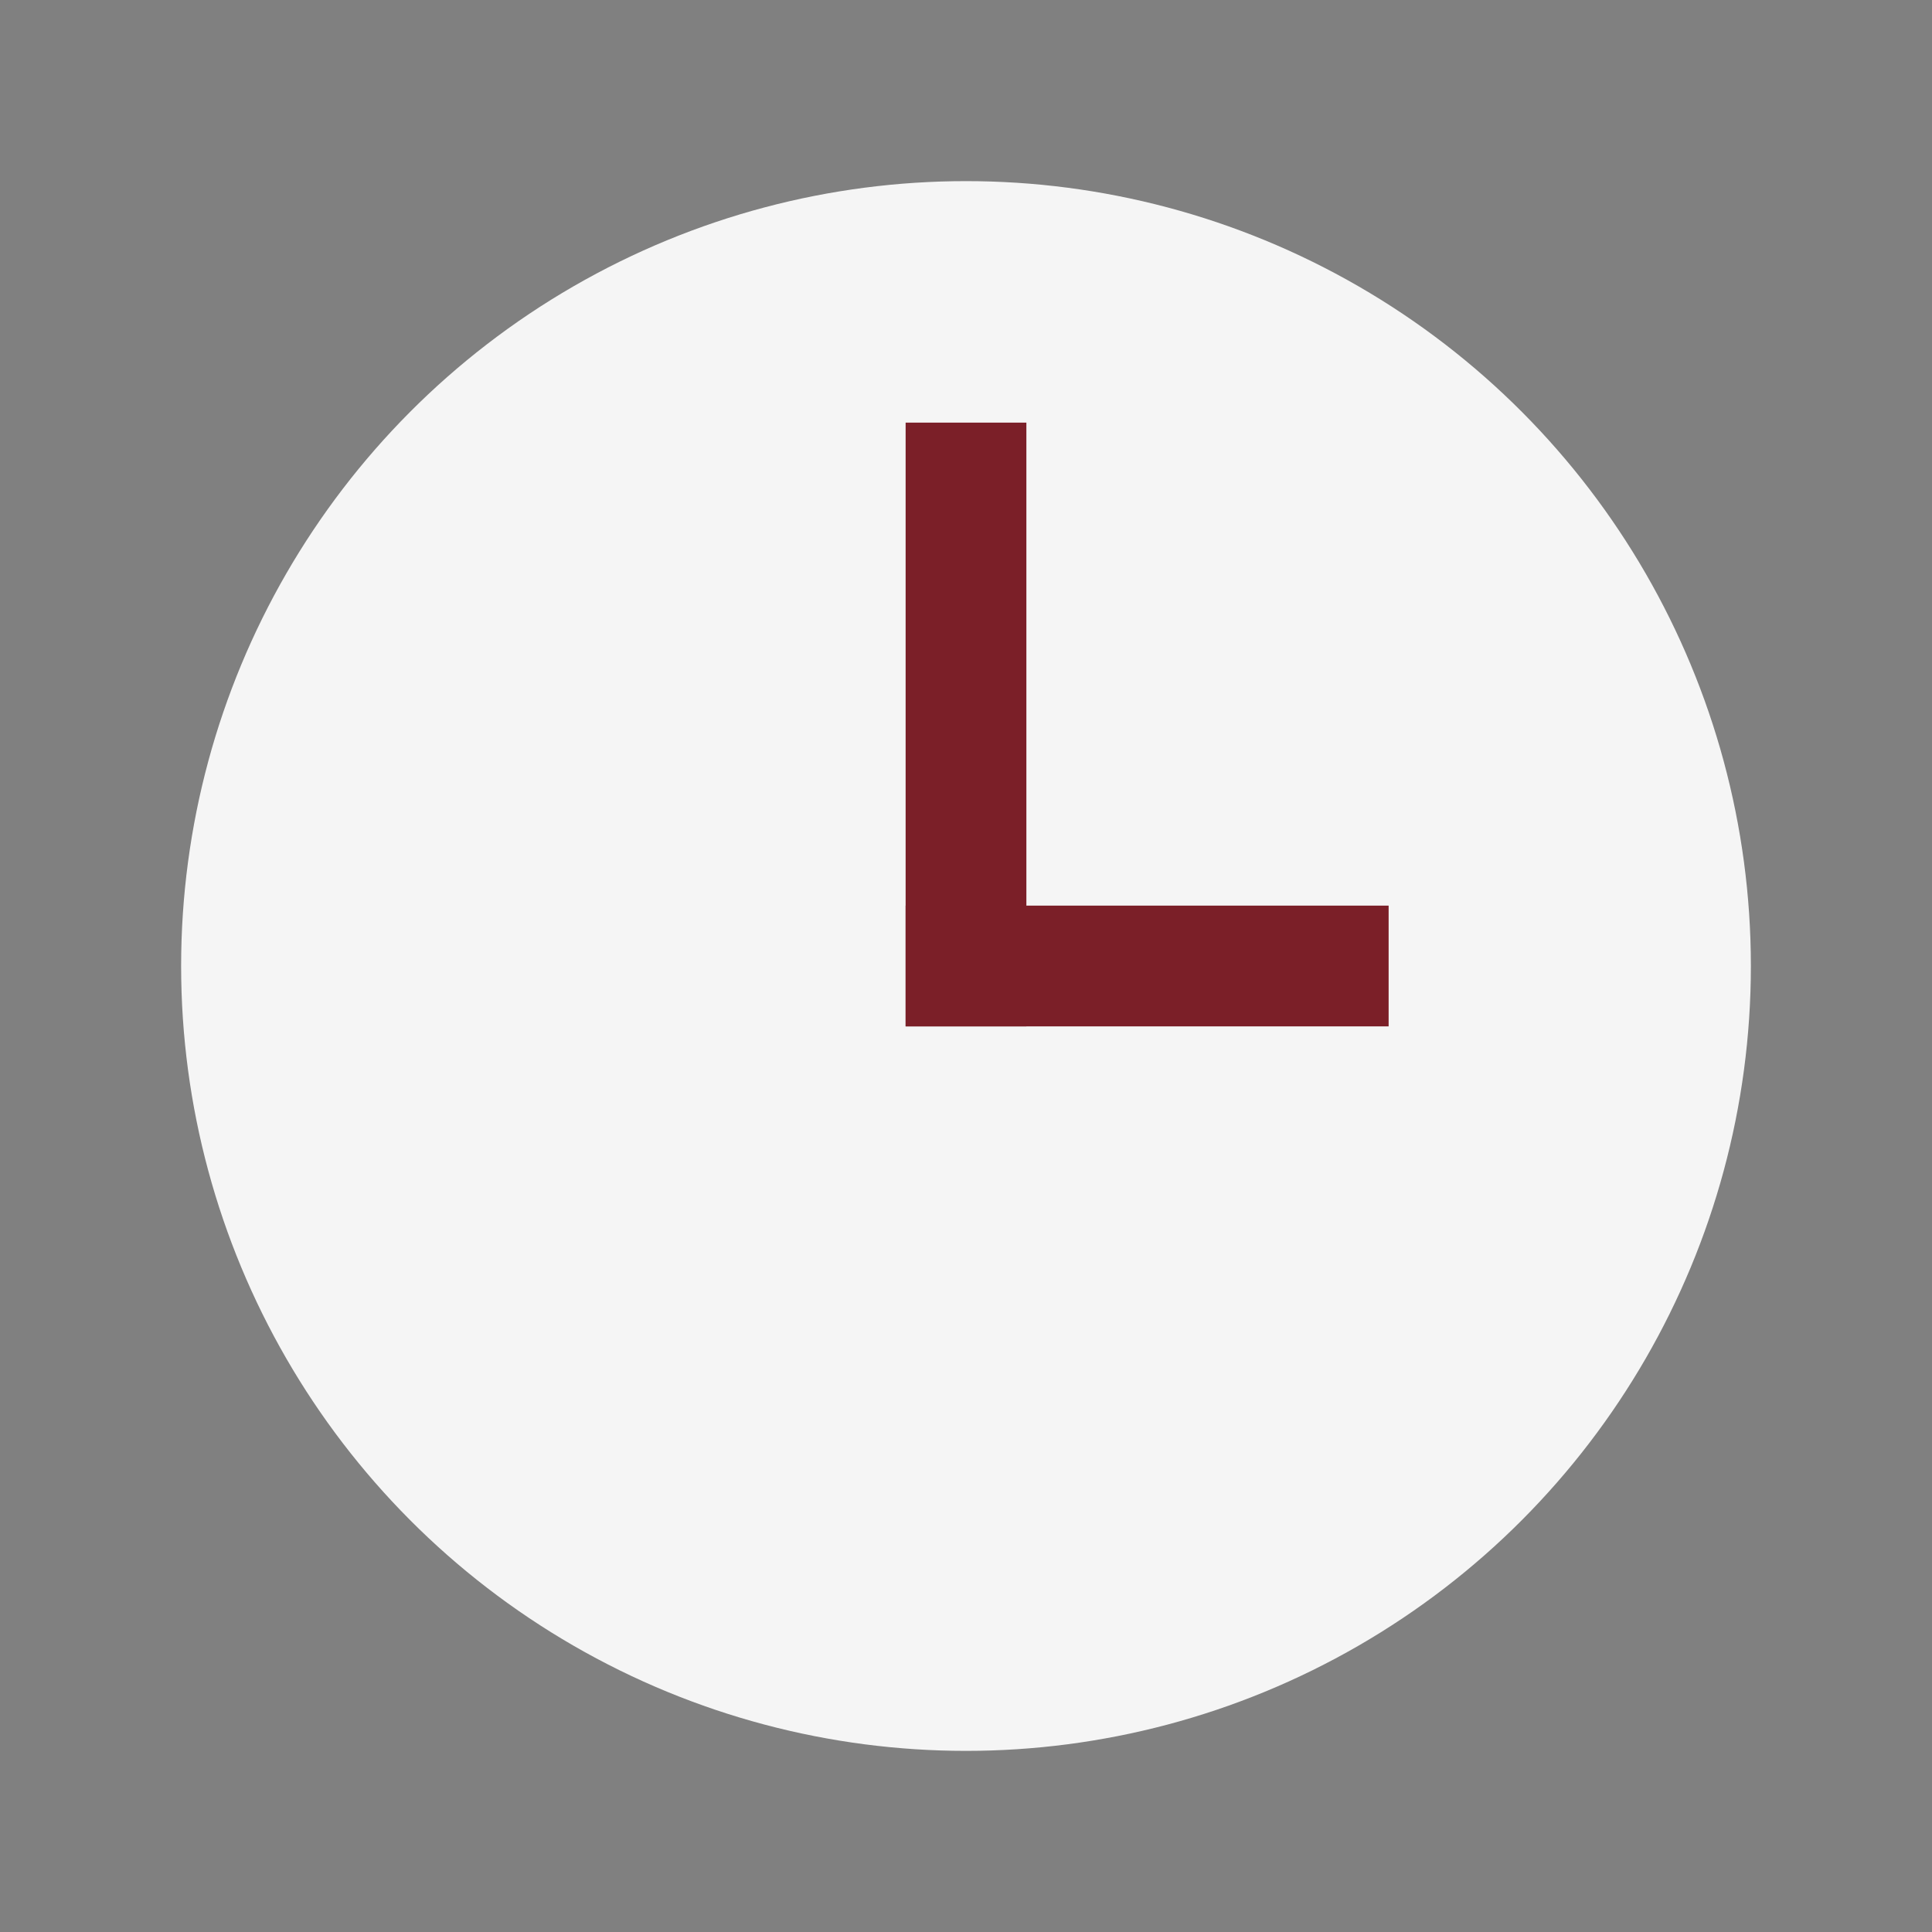 <?xml version="1.0" encoding="UTF-8"?>
<svg xmlns="http://www.w3.org/2000/svg" width="32" height="32" viewBox="0 0 32 32"><rect x="0" y="0" width="32" height="32" fill="#808080" stroke="none"/><circle cx="16" cy="16" r="13" fill="#F5F5F5"/><rect x="15" y="7" width="2" height="10" fill="#7B1F28"/><rect x="15" y="15" width="8" height="2" fill="#7B1F28"/></svg>